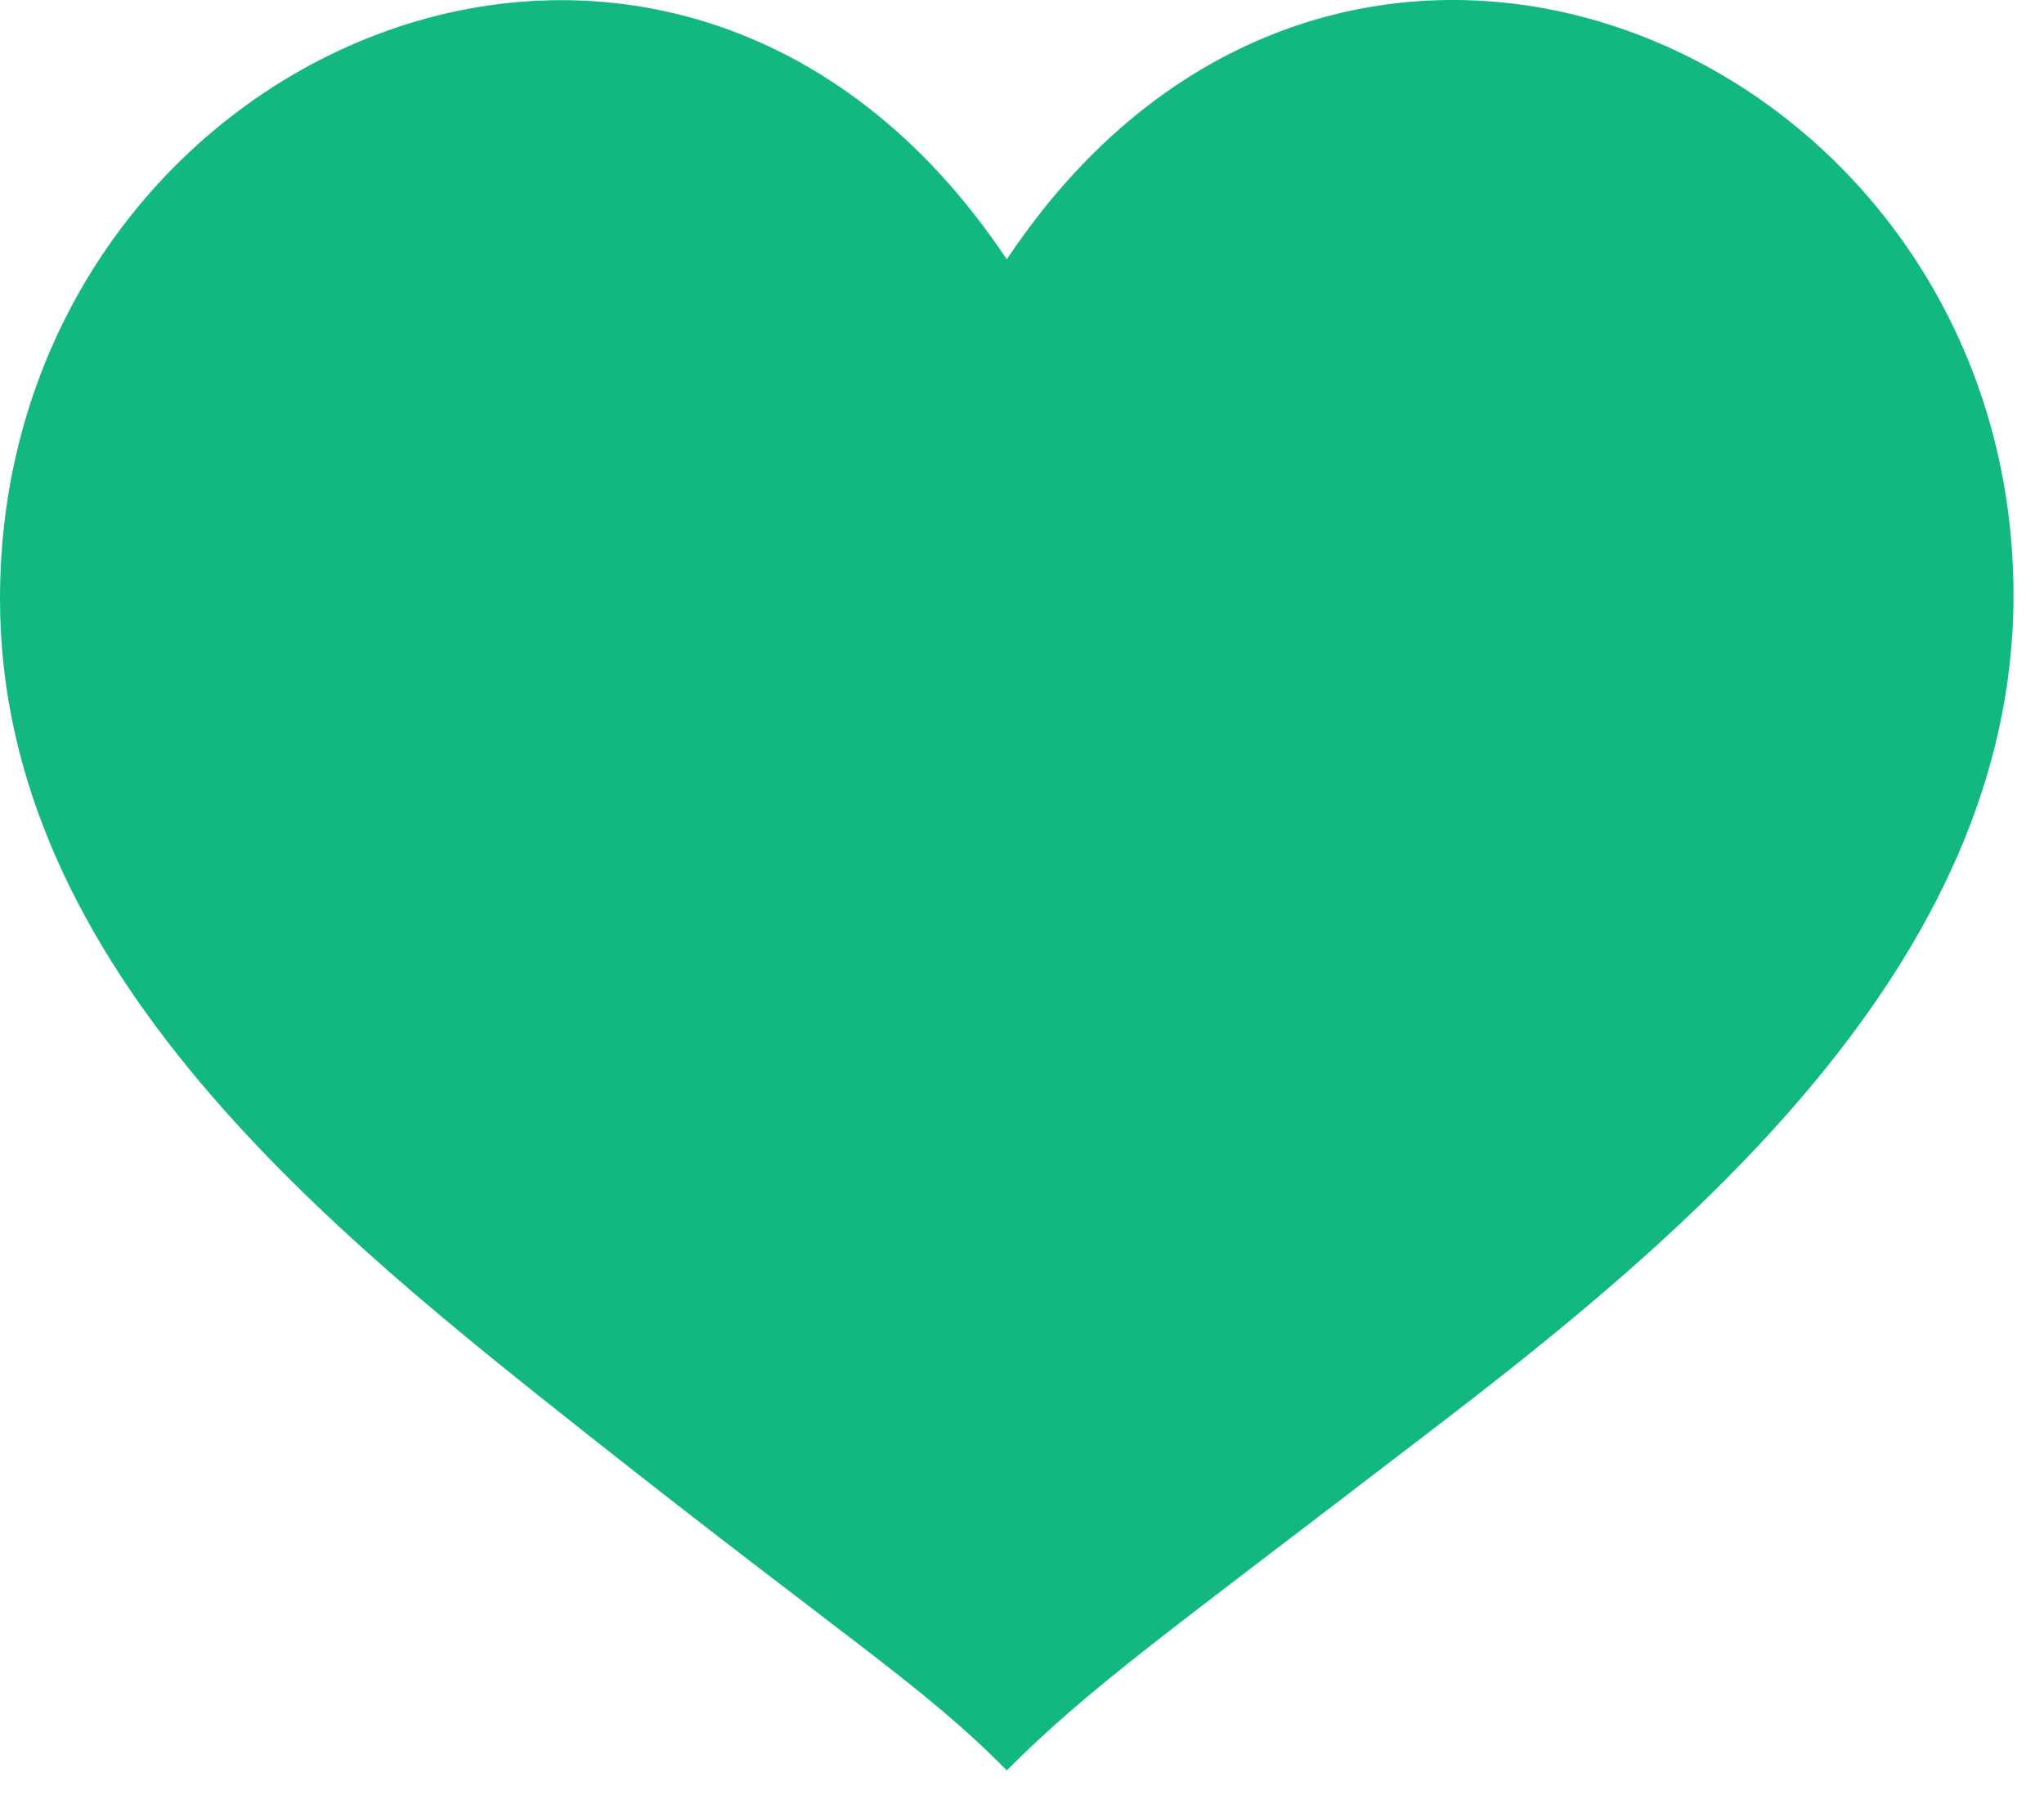 <?xml version="1.0" encoding="UTF-8"?>
<svg width="34px" height="30px" viewBox="0 0 34 30" version="1.1" xmlns="http://www.w3.org/2000/svg" xmlns:xlink="http://www.w3.org/1999/xlink">
    <!-- Generator: Sketch 59.1 (86144) - https://sketch.com -->
    <title>场景解决方案_人文</title>
    <desc>Created with Sketch.</desc>
    <g id="页面-1" stroke="none" stroke-width="1" fill="none" fill-rule="evenodd">
        <g id="场景化解决方案-详情-钢厂" transform="translate(-228, -578)" fill-rule="nonzero">
            <g id="场景解决方案_人文" transform="translate(225, 573)">
                <rect id="矩形" fill="#000000" opacity="0" x="0" y="0" width="40" height="40"></rect>
                <path d="M19.747,9.313 C14.158,0.93 3,5.835 3,14.959 C3,21.137 8.57,25.528 12.77,28.854 C17.123,32.295 18.359,33.036 19.747,34.443 C21.134,33.055 22.313,32.238 26.723,28.854 C30.981,25.604 36.493,21.061 36.493,14.902 C36.493,5.835 25.335,0.93 19.747,9.313" id="路径" fill="#12B87F"></path>
            </g>
        </g>
    </g>
</svg>